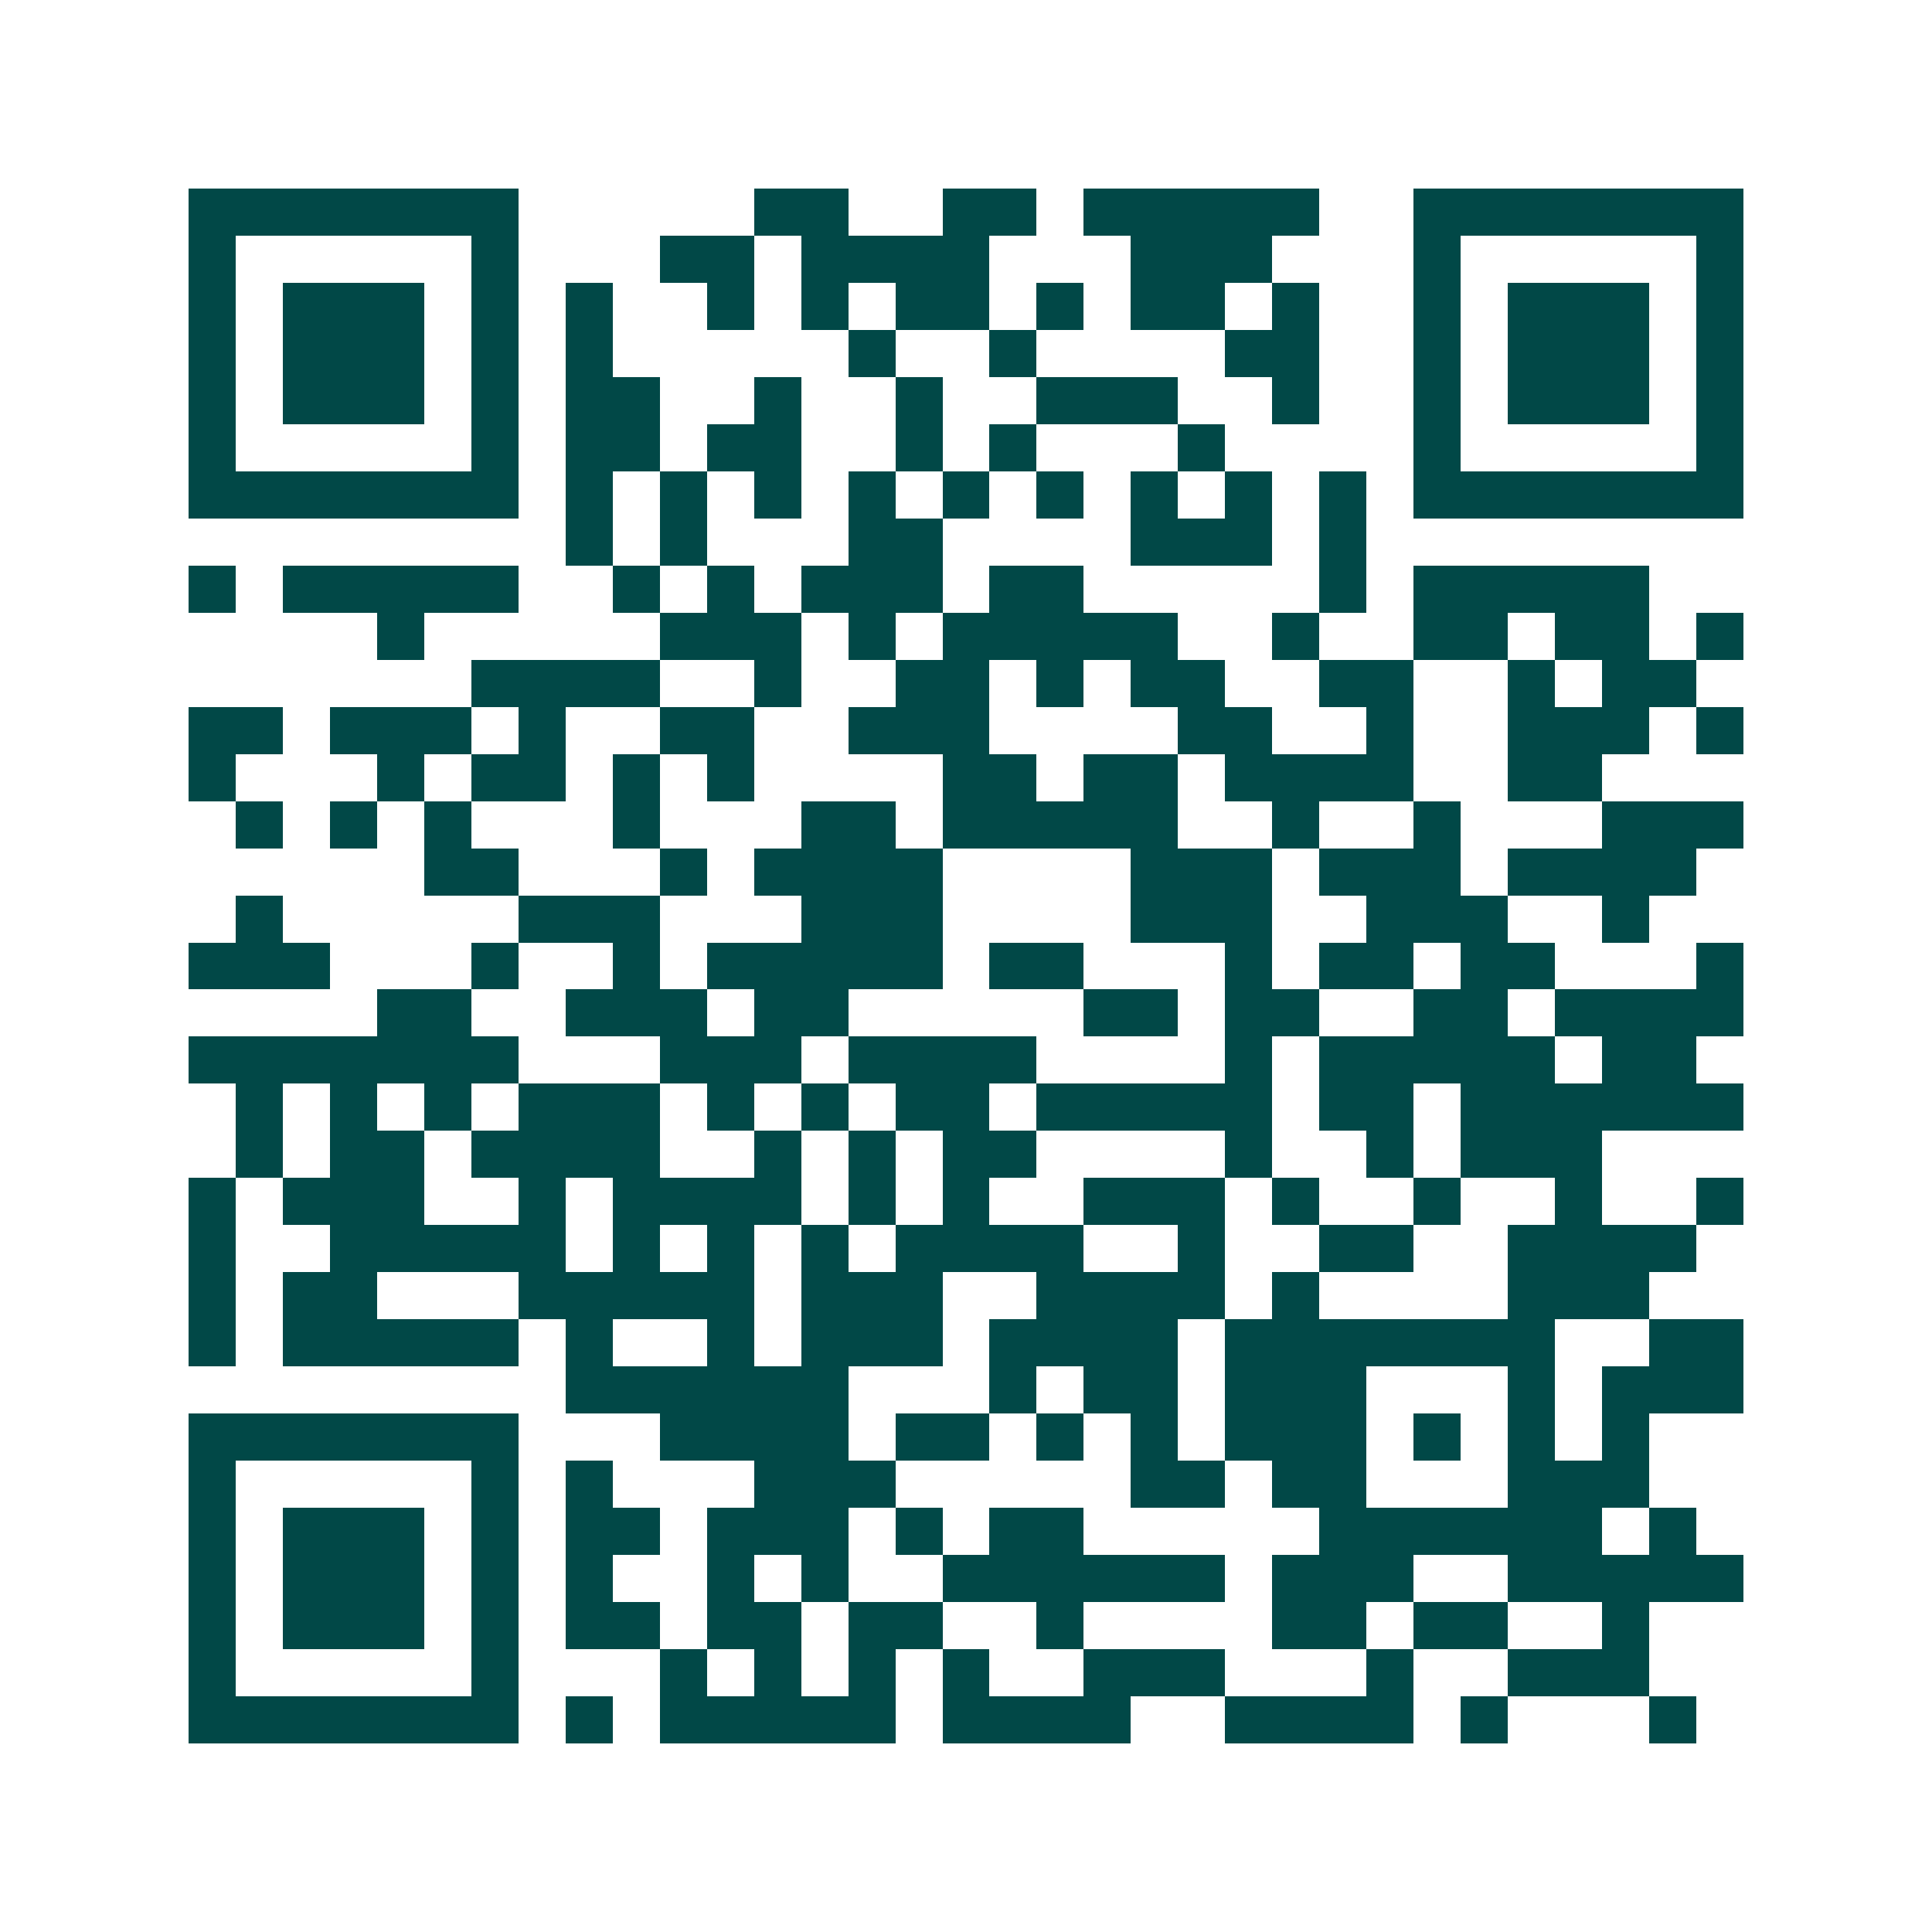 <svg xmlns="http://www.w3.org/2000/svg" width="200" height="200" viewBox="0 0 41 41" shape-rendering="crispEdges"><path fill="#ffffff" d="M0 0h41v41H0z"/><path stroke="#014847" d="M4 4.5h7m5 0h2m2 0h2m1 0h5m2 0h7M4 5.5h1m5 0h1m3 0h2m1 0h4m3 0h3m3 0h1m5 0h1M4 6.5h1m1 0h3m1 0h1m1 0h1m2 0h1m1 0h1m1 0h2m1 0h1m1 0h2m1 0h1m2 0h1m1 0h3m1 0h1M4 7.5h1m1 0h3m1 0h1m1 0h1m5 0h1m2 0h1m4 0h2m2 0h1m1 0h3m1 0h1M4 8.5h1m1 0h3m1 0h1m1 0h2m2 0h1m2 0h1m2 0h3m2 0h1m2 0h1m1 0h3m1 0h1M4 9.5h1m5 0h1m1 0h2m1 0h2m2 0h1m1 0h1m3 0h1m4 0h1m5 0h1M4 10.5h7m1 0h1m1 0h1m1 0h1m1 0h1m1 0h1m1 0h1m1 0h1m1 0h1m1 0h1m1 0h7M12 11.5h1m1 0h1m3 0h2m4 0h3m1 0h1M4 12.5h1m1 0h5m2 0h1m1 0h1m1 0h3m1 0h2m5 0h1m1 0h5M8 13.5h1m5 0h3m1 0h1m1 0h5m2 0h1m2 0h2m1 0h2m1 0h1M10 14.5h4m2 0h1m2 0h2m1 0h1m1 0h2m2 0h2m2 0h1m1 0h2M4 15.5h2m1 0h3m1 0h1m2 0h2m2 0h3m4 0h2m2 0h1m2 0h3m1 0h1M4 16.5h1m3 0h1m1 0h2m1 0h1m1 0h1m4 0h2m1 0h2m1 0h4m2 0h2M5 17.5h1m1 0h1m1 0h1m3 0h1m3 0h2m1 0h5m2 0h1m2 0h1m3 0h3M9 18.5h2m3 0h1m1 0h4m4 0h3m1 0h3m1 0h4M5 19.5h1m5 0h3m3 0h3m4 0h3m2 0h3m2 0h1M4 20.5h3m3 0h1m2 0h1m1 0h5m1 0h2m3 0h1m1 0h2m1 0h2m3 0h1M8 21.5h2m2 0h3m1 0h2m5 0h2m1 0h2m2 0h2m1 0h4M4 22.5h7m3 0h3m1 0h4m4 0h1m1 0h5m1 0h2M5 23.5h1m1 0h1m1 0h1m1 0h3m1 0h1m1 0h1m1 0h2m1 0h5m1 0h2m1 0h6M5 24.5h1m1 0h2m1 0h4m2 0h1m1 0h1m1 0h2m4 0h1m2 0h1m1 0h3M4 25.5h1m1 0h3m2 0h1m1 0h4m1 0h1m1 0h1m2 0h3m1 0h1m2 0h1m2 0h1m2 0h1M4 26.5h1m2 0h5m1 0h1m1 0h1m1 0h1m1 0h4m2 0h1m2 0h2m2 0h4M4 27.5h1m1 0h2m3 0h5m1 0h3m2 0h4m1 0h1m4 0h3M4 28.5h1m1 0h5m1 0h1m2 0h1m1 0h3m1 0h4m1 0h7m2 0h2M12 29.5h6m3 0h1m1 0h2m1 0h3m3 0h1m1 0h3M4 30.5h7m3 0h4m1 0h2m1 0h1m1 0h1m1 0h3m1 0h1m1 0h1m1 0h1M4 31.5h1m5 0h1m1 0h1m3 0h3m5 0h2m1 0h2m3 0h3M4 32.5h1m1 0h3m1 0h1m1 0h2m1 0h3m1 0h1m1 0h2m5 0h6m1 0h1M4 33.5h1m1 0h3m1 0h1m1 0h1m2 0h1m1 0h1m2 0h6m1 0h3m2 0h5M4 34.5h1m1 0h3m1 0h1m1 0h2m1 0h2m1 0h2m2 0h1m4 0h2m1 0h2m2 0h1M4 35.5h1m5 0h1m3 0h1m1 0h1m1 0h1m1 0h1m2 0h3m3 0h1m2 0h3M4 36.5h7m1 0h1m1 0h5m1 0h4m2 0h4m1 0h1m3 0h1"/></svg>
